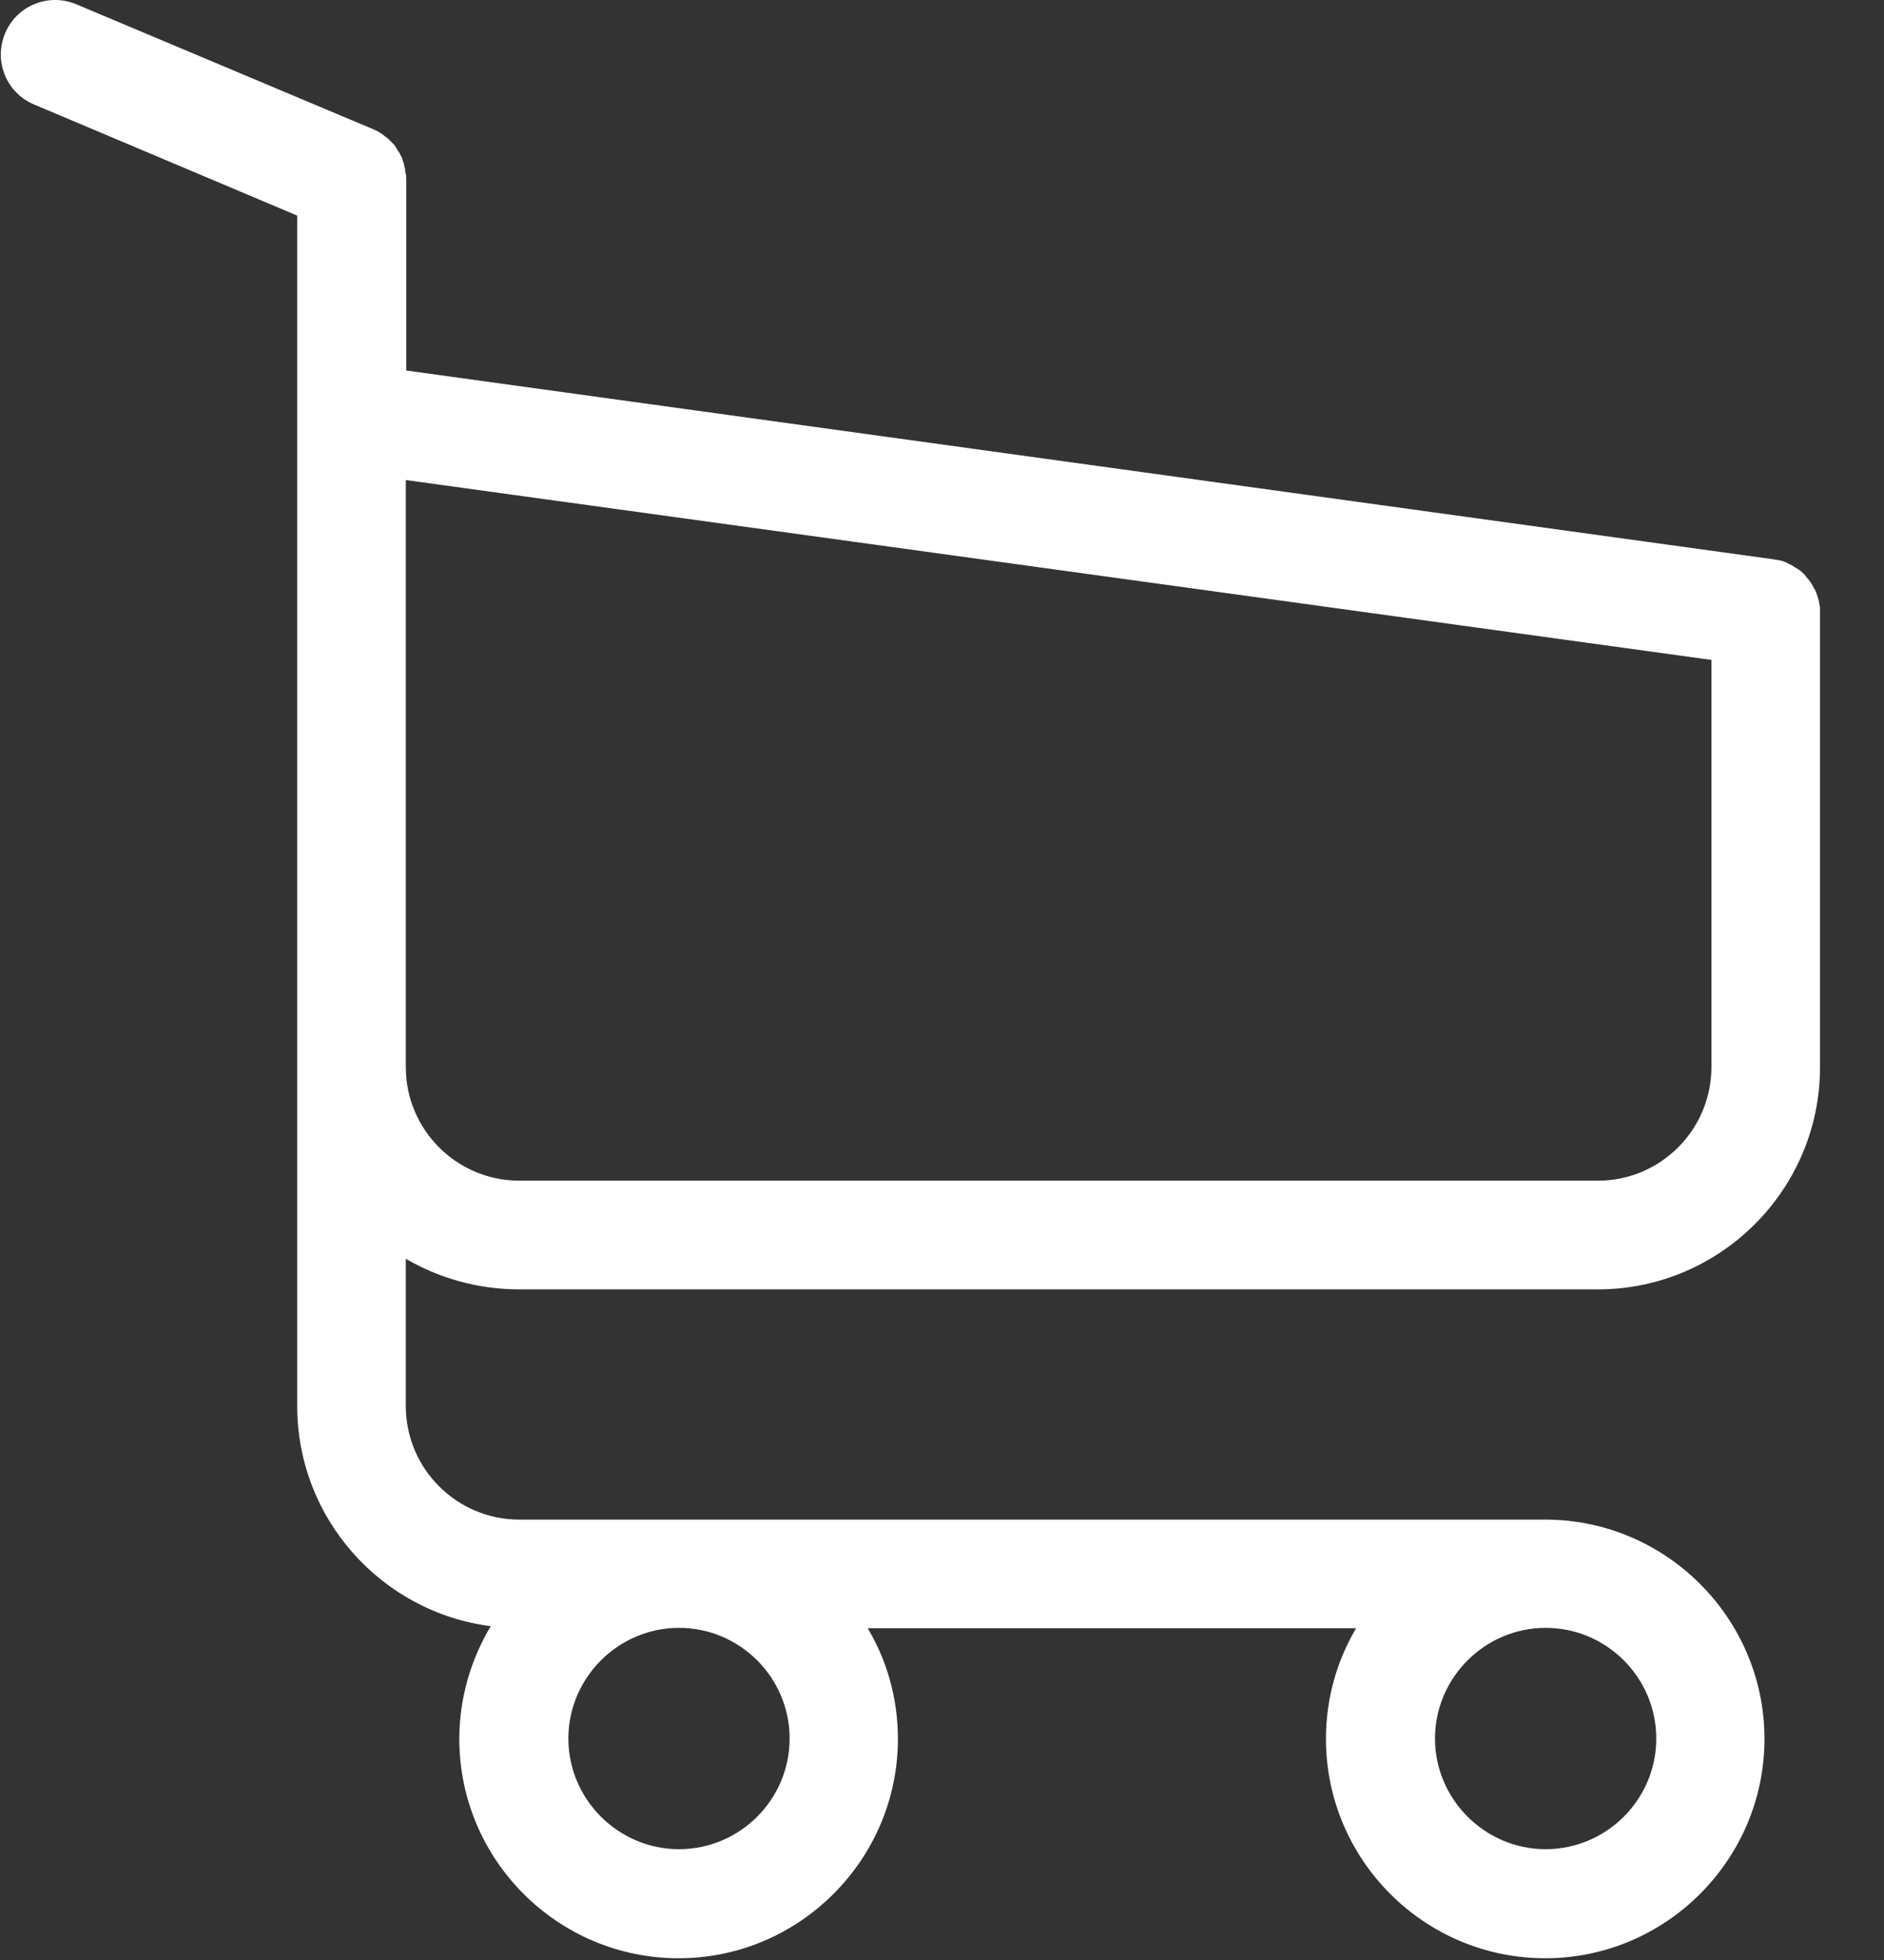 <?xml version="1.0" encoding="UTF-8"?>
<svg width="25px" height="26px" viewBox="0 0 25 26" version="1.1" xmlns="http://www.w3.org/2000/svg" xmlns:xlink="http://www.w3.org/1999/xlink">
    <rect x="0" y="0" width="25" height="26" fill="#333333" stroke="none"/>
    <!-- Generator: sketchtool 57.1 (101010) - https://sketch.com -->
    <title>63171135-E7F9-42EA-A18E-7383343C841A</title>
    <desc>Created with sketchtool.</desc>
    <g id="Page-1" stroke="none" stroke-width="1" fill="none" fill-rule="evenodd">
        <g id="Works-Copy-86" transform="translate(-1653, -45)" fill="#FFFFFF" fill-rule="nonzero">
            <g id="Group-8-Copy-2" transform="translate(1653, 35)">
                <g id="shopping-cart-(1)" transform="translate(0, 10)">
                    <path d="M6.891,17.104 L21.204,17.104 C22.827,17.104 24.151,15.78 24.151,14.157 L24.151,8.135 C24.151,8.129 24.151,8.119 24.151,8.113 C24.151,8.097 24.151,8.087 24.151,8.071 C24.151,8.06 24.151,8.049 24.146,8.039 C24.146,8.028 24.14,8.012 24.14,8.001 C24.14,7.991 24.135,7.98 24.135,7.969 C24.13,7.959 24.13,7.948 24.124,7.932 C24.119,7.921 24.119,7.91 24.114,7.9 C24.108,7.889 24.108,7.878 24.103,7.868 C24.098,7.857 24.092,7.846 24.087,7.83 C24.082,7.82 24.076,7.809 24.071,7.804 C24.066,7.793 24.06,7.782 24.055,7.772 C24.05,7.761 24.044,7.756 24.039,7.745 C24.034,7.734 24.023,7.724 24.018,7.713 C24.012,7.702 24.007,7.697 23.996,7.686 C23.991,7.676 23.98,7.67 23.975,7.66 C23.97,7.649 23.959,7.644 23.954,7.633 C23.948,7.622 23.938,7.617 23.932,7.611 C23.922,7.601 23.916,7.595 23.906,7.585 C23.895,7.579 23.89,7.569 23.879,7.563 C23.868,7.558 23.857,7.547 23.847,7.542 C23.836,7.537 23.831,7.531 23.82,7.526 C23.809,7.521 23.799,7.515 23.788,7.505 C23.777,7.499 23.767,7.494 23.756,7.489 C23.745,7.483 23.735,7.478 23.724,7.473 C23.713,7.467 23.703,7.462 23.692,7.457 C23.681,7.451 23.671,7.451 23.66,7.446 C23.649,7.441 23.633,7.435 23.623,7.435 C23.612,7.435 23.601,7.43 23.596,7.43 C23.58,7.425 23.569,7.425 23.553,7.425 C23.548,7.425 23.542,7.419 23.532,7.419 L5.391,4.915 L5.391,2.385 C5.391,2.358 5.391,2.331 5.385,2.31 C5.385,2.305 5.385,2.299 5.38,2.289 C5.38,2.273 5.375,2.257 5.375,2.241 C5.369,2.225 5.369,2.214 5.364,2.198 C5.364,2.187 5.359,2.182 5.359,2.171 C5.353,2.155 5.348,2.139 5.342,2.123 C5.342,2.118 5.337,2.107 5.337,2.102 C5.332,2.086 5.326,2.075 5.316,2.059 C5.31,2.054 5.31,2.043 5.305,2.038 C5.3,2.027 5.294,2.016 5.284,2.006 C5.278,1.995 5.273,1.99 5.268,1.979 C5.262,1.968 5.257,1.963 5.252,1.952 C5.246,1.942 5.236,1.931 5.23,1.92 C5.225,1.915 5.22,1.91 5.214,1.904 C5.204,1.894 5.193,1.883 5.182,1.872 C5.177,1.867 5.172,1.862 5.166,1.856 C5.156,1.846 5.145,1.835 5.129,1.824 C5.124,1.819 5.113,1.814 5.108,1.808 C5.097,1.798 5.086,1.792 5.076,1.782 C5.06,1.771 5.044,1.76 5.033,1.755 C5.028,1.749 5.022,1.749 5.017,1.744 C4.995,1.733 4.969,1.723 4.947,1.712 L1.013,0.057 C0.644,-0.098 0.223,0.073 0.068,0.441 C-0.087,0.81 0.084,1.232 0.452,1.386 L3.944,2.86 L3.944,6.127 L3.944,6.645 L3.944,10.617 L3.944,14.168 L3.944,18.652 C3.944,20.147 5.065,21.386 6.512,21.572 C6.25,22.01 6.095,22.523 6.095,23.067 C6.095,24.674 7.403,25.977 9.005,25.977 C10.607,25.977 11.915,24.669 11.915,23.067 C11.915,22.533 11.77,22.026 11.514,21.599 L17.995,21.599 C17.739,22.032 17.595,22.533 17.595,23.067 C17.595,24.674 18.903,25.977 20.505,25.977 C22.106,25.977 23.414,24.669 23.414,23.067 C23.414,21.466 22.106,20.158 20.505,20.158 L6.891,20.158 C6.058,20.158 5.385,19.48 5.385,18.652 L5.385,16.698 C5.823,16.954 6.341,17.104 6.891,17.104 Z M10.478,23.062 C10.478,23.873 9.816,24.53 9.01,24.53 C8.204,24.53 7.542,23.868 7.542,23.062 C7.542,22.256 8.204,21.594 9.01,21.594 C9.816,21.594 10.478,22.251 10.478,23.062 Z M21.978,23.062 C21.978,23.873 21.316,24.53 20.51,24.53 C19.704,24.53 19.042,23.868 19.042,23.062 C19.042,22.256 19.704,21.594 20.51,21.594 C21.316,21.594 21.978,22.251 21.978,23.062 Z M21.204,15.662 L6.891,15.662 C6.058,15.662 5.385,14.984 5.385,14.157 L5.385,10.607 L5.385,6.634 L5.385,6.368 L22.71,8.754 L22.71,14.152 C22.71,14.99 22.032,15.662 21.204,15.662 Z" id="Shape"></path>
                </g>
            </g>
        </g>
    </g>
</svg>